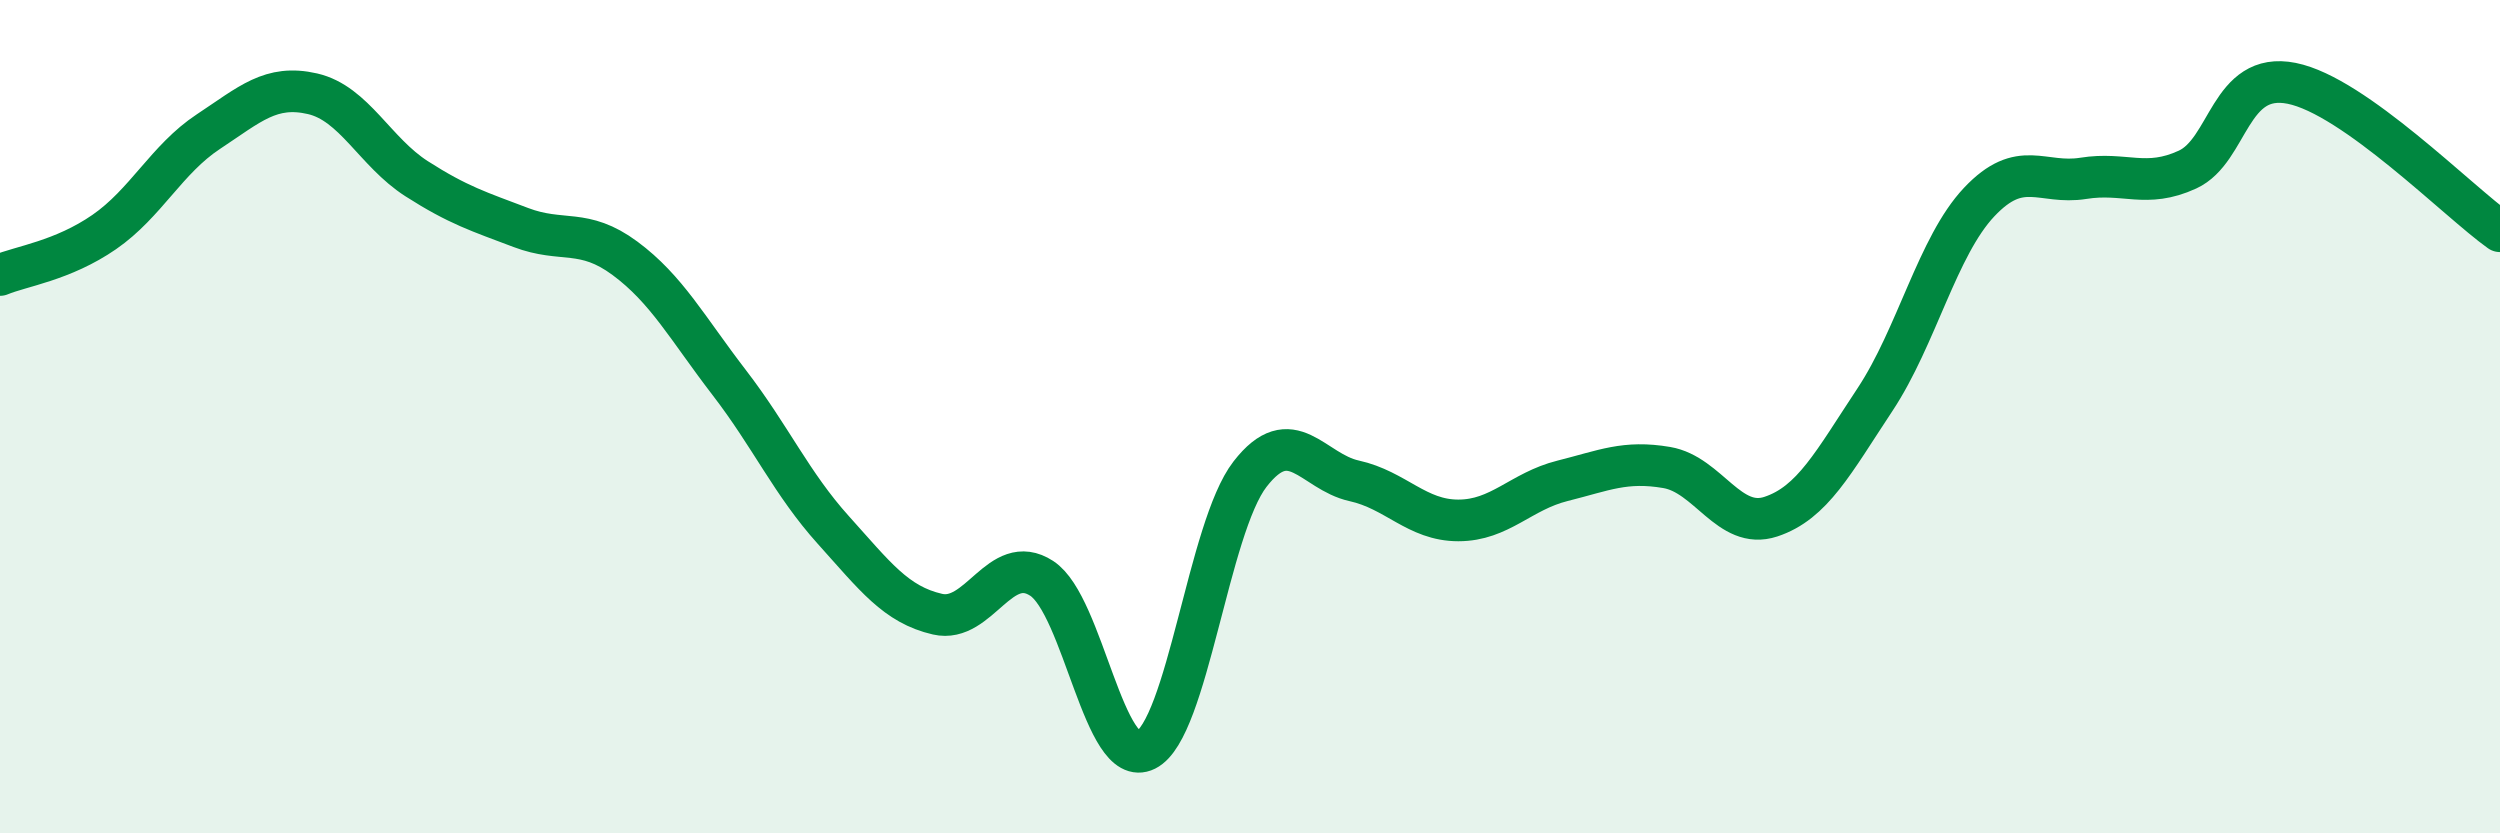 
    <svg width="60" height="20" viewBox="0 0 60 20" xmlns="http://www.w3.org/2000/svg">
      <path
        d="M 0,6.6 C 0.5,6.39 1.5,6.26 2.5,5.57 C 3.5,4.88 4,3.82 5,3.16 C 6,2.5 6.5,2.02 7.5,2.25 C 8.5,2.48 9,3.65 10,4.29 C 11,4.93 11.5,5.08 12.5,5.46 C 13.5,5.84 14,5.46 15,6.2 C 16,6.94 16.5,7.88 17.5,9.18 C 18.5,10.48 19,11.61 20,12.72 C 21,13.83 21.5,14.51 22.5,14.74 C 23.5,14.97 24,13.23 25,13.88 C 26,14.53 26.5,18.5 27.5,18 C 28.5,17.5 29,12.67 30,11.38 C 31,10.09 31.5,11.32 32.5,11.54 C 33.5,11.76 34,12.49 35,12.49 C 36,12.49 36.5,11.79 37.5,11.54 C 38.5,11.29 39,11.05 40,11.22 C 41,11.39 41.5,12.73 42.5,12.4 C 43.5,12.07 44,11.1 45,9.59 C 46,8.08 46.5,5.91 47.5,4.85 C 48.5,3.79 49,4.44 50,4.28 C 51,4.12 51.5,4.53 52.5,4.07 C 53.5,3.61 53.5,1.7 55,2 C 56.5,2.3 59,4.84 60,5.55L60 20L0 20Z"
        fill="#008740"
        opacity="0.1"
        stroke-linecap="round"
        stroke-linejoin="round"
      />
      <path
        d="M 0,6.6 C 0.5,6.39 1.5,6.26 2.5,5.57 C 3.5,4.88 4,3.82 5,3.16 C 6,2.5 6.5,2.02 7.5,2.25 C 8.5,2.48 9,3.65 10,4.29 C 11,4.93 11.5,5.08 12.5,5.46 C 13.5,5.84 14,5.46 15,6.2 C 16,6.94 16.5,7.88 17.5,9.18 C 18.5,10.48 19,11.61 20,12.72 C 21,13.83 21.5,14.51 22.5,14.74 C 23.5,14.97 24,13.23 25,13.88 C 26,14.53 26.5,18.5 27.5,18 C 28.5,17.5 29,12.67 30,11.38 C 31,10.09 31.5,11.32 32.5,11.54 C 33.5,11.76 34,12.49 35,12.49 C 36,12.49 36.5,11.79 37.5,11.54 C 38.5,11.29 39,11.05 40,11.22 C 41,11.39 41.5,12.73 42.5,12.4 C 43.5,12.07 44,11.1 45,9.59 C 46,8.08 46.5,5.91 47.5,4.85 C 48.5,3.79 49,4.44 50,4.28 C 51,4.12 51.5,4.53 52.5,4.07 C 53.5,3.61 53.5,1.7 55,2 C 56.5,2.3 59,4.84 60,5.55"
        stroke="#008740"
        stroke-width="1"
        fill="none"
        stroke-linecap="round"
        stroke-linejoin="round"
      />
    </svg>
  
